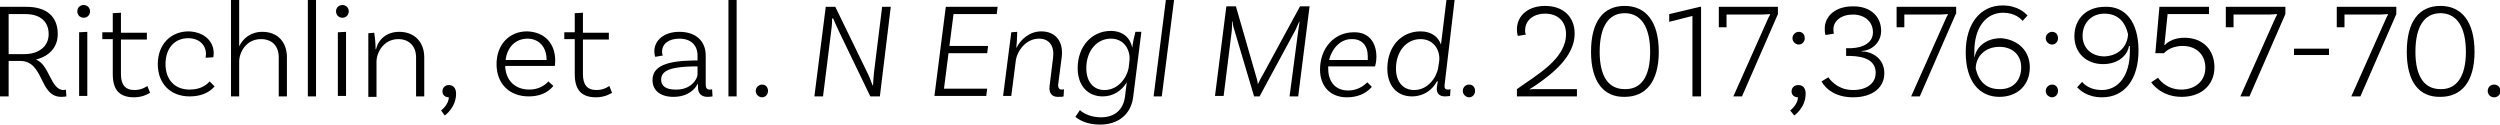 <!-- Generator: Adobe Illustrator 22.1.0, SVG Export Plug-In  -->
<svg version="1.1"
	 xmlns="http://www.w3.org/2000/svg" xmlns:xlink="http://www.w3.org/1999/xlink" xmlns:a="http://ns.adobe.com/AdobeSVGViewerExtensions/3.0/"
	 x="0px" y="0px" width="549.8px" height="27.5px" viewBox="0 0 549.8 27.5" style="enable-background:new 0 0 549.8 27.5;"
	 xml:space="preserve">
<defs>
</defs>
<g>
	<g>
		<path d="M14.6,21.2c0,0-0.5,0.1-1.1,0.1c-5,0-3.7-7.9-9.1-7.9H1.9v7.8H0V1.5h5.8c4.3,0,6.9,2,6.9,6c0,3-2,4.9-4.8,5.6
			c3,1.1,3.2,6.7,6.1,6.7c0.3,0,0.5-0.1,0.5-0.1L14.6,21.2z M5.4,11.9c3,0,5.3-1.6,5.3-4.4c0-2.8-1.9-4.4-5.1-4.4H1.9v8.8H5.4z"/>
		<path d="M18.4,3.9c-0.8,0-1.4-0.6-1.4-1.4c0-0.8,0.6-1.4,1.4-1.4c0.8,0,1.4,0.6,1.4,1.4C19.8,3.3,19.2,3.9,18.4,3.9z M17.4,7.1
			l1.8-0.1v14.1h-1.8V7.1z"/>
		<path d="M33,20.4c0,0-1.4,1-3.5,1c-3.3,0-4.7-1.7-4.7-5.1V8.6h-2.3V7.1h2.3V2.9l1.8-0.1v4.4h5.7v1.5h-5.7v7.6c0,2.3,0.9,3.5,3,3.5
			c1.7,0,2.8-0.9,2.8-0.9L33,20.4z"/>
		<path d="M47,11.7c0,0.5-0.1,0.9-0.1,0.9l-1.7,0.1c0-0.1,0.1-0.4,0.1-0.8c0-2-1.5-3.5-3.9-3.5c-3,0-5,2.2-5,5.7
			c0,3.4,2,5.6,5.3,5.6c2.4,0,3.7-1,4.4-1.8l1.1,1.1c-1.3,1.5-3.2,2.2-5.5,2.2c-4.3,0-7-2.9-7-7.1c0-4.3,2.8-7.2,6.8-7.2
			C44.8,7,47,9,47,11.7z"/>
		<path d="M63.1,12.6v8.6h-1.8v-8.6c0-2.4-1.4-4-3.9-4c-3.2,0-4.8,2.8-4.8,5v7.6h-1.8V0h1.8v10.2C53.4,8.5,55.1,7,57.7,7
			C61.1,7,63.1,9.3,63.1,12.6z"/>
		<path d="M67.7,0h1.8v21.2h-1.8V0z"/>
		<path d="M75.3,3.9c-0.8,0-1.4-0.6-1.4-1.4c0-0.8,0.6-1.4,1.4-1.4c0.8,0,1.4,0.6,1.4,1.4C76.7,3.3,76.1,3.9,75.3,3.9z M74.3,7.1
			l1.8-0.1v14.1h-1.8V7.1z"/>
		<path d="M93.3,12.6v8.6h-1.8v-8.6c0-2.4-1.5-4-3.9-4c-3.2,0-4.8,2.9-4.8,5v7.7h-1.8v-14l1.3-0.1c0.2,1.2,0.3,2.7,0.3,3.6h0.1
			C83.2,8.7,85,7,87.8,7C91.2,7,93.3,9.3,93.3,12.6z"/>
		<path d="M98.7,18.7c1,0,1.6,0.7,1.6,1.9c0,3.1-2.5,4.8-2.5,4.8L97,24.3c0,0,1.7-1.3,1.7-2.9c-0.8,0-1.4-0.5-1.4-1.3
			C97.3,19.3,97.9,18.7,98.7,18.7z"/>
		<path d="M122.1,13.3c0,0.8-0.1,1.2-0.1,1.2h-10.9c0.1,3.2,2.2,5.2,5.3,5.2c2,0,3.4-0.9,4.2-1.8l1.1,1c-1.3,1.6-3.2,2.3-5.4,2.3
			c-4.3,0-7.1-2.8-7.1-7.1c0-4.3,2.8-7.2,6.7-7.2C119.8,7,122.1,9.6,122.1,13.3z M111.2,13.2h9v-0.1c0-2.8-1.7-4.6-4.2-4.6
			C113.4,8.5,111.5,10.4,111.2,13.2z"/>
		<path d="M134.6,20.4c0,0-1.4,1-3.5,1c-3.3,0-4.7-1.7-4.7-5.1V8.6h-2.3V7.1h2.3V2.9l1.8-0.1v4.4h5.7v1.5h-5.7v7.6
			c0,2.3,0.9,3.5,3,3.5c1.7,0,2.8-0.9,2.8-0.9L134.6,20.4z"/>
		<path d="M156.7,21.2c0,0-0.5,0.1-1.1,0.1c-1.2,0-2.1-0.6-2.1-2.1v-0.7h-0.1c-0.5,1-2,2.8-5.3,2.8c-3,0-4.6-1.5-4.6-3.7
			c0-3.1,3.2-4.2,9-4.3l0.9,0v-1.1c0-2.2-1.4-3.7-4-3.7c-2.3,0-3.8,1.1-3.8,2.9c0,0.4,0.1,0.7,0.2,0.8l-1.7,0.3c0,0-0.2-0.5-0.2-1.2
			c0-2.5,2.2-4.3,5.5-4.3c3.6,0,5.8,2,5.8,5.2v6.4c0,0.8,0.3,1.1,0.9,1.1c0.2,0,0.4,0,0.5-0.1L156.7,21.2z M153.4,16.4v-1.8l-0.9,0
			c-4.7,0.1-7.1,0.8-7.1,2.9c0,1.4,1,2.2,3.2,2.2C152,19.8,153.4,17.3,153.4,16.4z"/>
		<path d="M160.2,0h1.8v21.2h-1.8V0z"/>
		<path d="M167.6,18.6c0.8,0,1.3,0.6,1.3,1.4s-0.6,1.4-1.3,1.4s-1.4-0.6-1.4-1.4S166.9,18.6,167.6,18.6z"/>
		<path d="M193.5,21.2h-2.1l-6.9-14.3c-0.5-1-1.2-2.7-1.3-2.9L183,4.1c0,0.2,0,1.4-0.2,2.7L181,21.2h-1.9l2.5-19.7h2.1l7,14.4
			c0.7,1.4,1,2.4,1.2,2.9l0.1-0.1c0-0.3,0.1-1.5,0.2-2.7l1.8-14.5h1.9L193.5,21.2z"/>
		<path d="M209.7,3.1l-0.9,7h8.5l-0.2,1.6h-8.5l-1,7.8h9.5l-0.2,1.6h-11.4L208,1.5h11.4l-0.2,1.6L209.7,3.1z"/>
		<path d="M233.5,19.7c0.2,0,0.4,0,0.5-0.1l-0.1,1.6c-0.3,0.1-0.6,0.1-1.3,0.1c-1.3,0-1.9-0.9-1.8-2.2l0.8-6.5
			c0.3-2.4-0.8-4.1-3.1-4.1c-2.9,0-4.8,2.7-5.1,4.8l-1,7.8h-1.8l1.8-14l1.3-0.1c0,1.2-0.1,2.7-0.2,3.6h0c0.9-1.9,2.9-3.7,5.5-3.7
			c3.2,0,4.9,2.3,4.5,5.6l-0.8,6.2C232.7,19.4,233,19.7,233.5,19.7L233.5,19.7z"/>
		<path d="M251,7.1l-1.8,14.3c-0.5,3.7-3.2,6-7.3,6c-3.1,0-4.8-1.2-5.4-1.7l1-1.5c0.8,0.8,2.5,1.6,4.6,1.6c3,0,4.9-1.6,5.3-4.5
			l0.4-3.2c-1.1,1.8-2.9,3.1-5.3,3.1c-3.3,0-5.5-2.4-5.5-6.2c0-4.8,3.1-8.2,7.3-8.2c2.7,0,4.3,1.6,4.7,3.7h0
			c0.1-0.9,0.4-2.4,0.7-3.5H251z M242.9,19.8c3,0,4.9-2.7,5.3-4.8l0.2-1.7c0.2-2.1-1-4.8-4.1-4.8c-3.1,0-5.4,2.7-5.4,6.5
			C238.9,17.9,240.4,19.8,242.9,19.8L242.9,19.8z"/>
		<path d="M256.4,0h1.8l-2.7,21.2h-1.8L256.4,0z"/>
		<path d="M285.5,21.2h-1.9l1.9-14.4c0.1-0.8,0.3-1.8,0.3-2l-0.1,0c-0.1,0.2-0.5,1.2-0.8,1.8L277,21.2h-1.2l-4.4-14.8
			c-0.3-0.8-0.3-1.5-0.3-1.7l-0.1,0c0,0.2-0.1,1.3-0.1,2l-1.8,14.4h-1.9l2.5-19.7h2.1l4.3,14.9c0.2,0.6,0.5,1.7,0.5,2.1h0.1
			c0.2-0.4,0.7-1.5,1.1-2.1l8.1-14.9h2.1L285.5,21.2z"/>
		<path d="M302.7,12.5c0,1.2-0.3,2.1-0.3,2.1h-10.3c0,0.2,0,0.3,0,0.5c0,2.9,1.6,4.8,4.4,4.8c1.9,0,3.3-0.9,4.2-1.8l1,1
			c-1.4,1.6-3.3,2.3-5.5,2.3c-3.7,0-5.9-2.5-5.9-6.1c0-4.8,3.2-8.2,7.4-8.2C300.9,7,302.7,9.2,302.7,12.5z M292.3,13.2h8.5
			c0-0.2,0-0.5,0-0.8c0-2.4-1.3-3.8-3.4-3.8C295,8.5,293,10.4,292.3,13.2z"/>
		<path d="M317.7,18.6c-0.1,0.8,0.1,1.1,0.8,1.1c0.1,0,0.3,0,0.5-0.1l-0.1,1.5c0,0-0.6,0.1-1.1,0.1c-1.2,0-2-0.6-1.8-2.1l0.2-1.2
			H316c-1,1.9-2.9,3.3-5.5,3.3c-3.3,0-5.4-2.4-5.4-6.1c0-4.9,3.1-8.2,7.3-8.2c2.4,0,3.9,1.2,4.5,2.9l1.2-9.8h1.8L317.7,18.6
			L317.7,18.6z M311,19.8c3.1,0,5-2.9,5.3-5v0l0.2-1.3c0.3-2.2-1-4.9-4.1-4.9c-3.1,0-5.4,2.7-5.4,6.5C307,17.9,308.5,19.8,311,19.8
			L311,19.8z"/>
		<path d="M323.1,18.6c0.8,0,1.3,0.6,1.3,1.4s-0.6,1.4-1.3,1.4s-1.4-0.6-1.4-1.4S322.3,18.6,323.1,18.6z"/>
		<path d="M337.8,19.6h9v1.6h-13.2v-1.6c4.3-3.1,10.8-6.6,10.8-12.1c0-2.7-1.7-4.5-4.6-4.5c-2.6,0-4.4,1.5-4.4,3.7
			c0,0.5,0.1,0.8,0.2,0.9l-1.8,0.3c0-0.1-0.2-0.5-0.2-1.4c0-3.1,2.5-5.2,6.2-5.2c4,0,6.5,2.4,6.5,6.1c0,4.9-4.7,8.7-8.5,11.3
			c-0.4,0.3-1.1,0.7-1.4,0.9l0.1,0.1C336.6,19.6,337.2,19.6,337.8,19.6z"/>
		<path d="M349.9,11.4c0-6.7,2.7-10.1,7.4-10.1c4.7,0,7.5,3.5,7.5,10.1c0,6.5-2.8,9.9-7.5,9.9C352.7,21.4,349.9,18,349.9,11.4z
			 M362.9,11.4c0-5.6-2.1-8.5-5.6-8.5c-3.5,0-5.5,2.9-5.5,8.5c0,5.5,2,8.2,5.5,8.2C360.9,19.7,362.9,16.9,362.9,11.4z"/>
		<path d="M372.2,3.5l-5.1,1.3V3.1l6.7-1.6h0.3v19.7h-1.9V3.5z"/>
		<path d="M391,3.1l-7.9,18.1h-1.9l7.4-16.6c0.3-0.7,0.6-1.3,0.7-1.4l-0.1-0.1c-0.3,0-1,0.1-1.7,0.1h-7.8V6h-1.7V1.5H391V3.1z"/>
		<path d="M395.5,18.7c1,0,1.6,0.7,1.6,1.9c0,3.1-2.5,4.8-2.5,4.8l-0.9-1.1c0,0,1.7-1.3,1.7-2.9c-0.8,0-1.4-0.5-1.4-1.3
			C394,19.3,394.6,18.7,395.5,18.7z M395.6,7c0.8,0,1.3,0.6,1.3,1.4s-0.6,1.4-1.3,1.4s-1.4-0.6-1.4-1.4S394.9,7,395.6,7z"/>
		<path d="M413.7,6.8c0,2.6-2.2,4.4-4.3,4.4v0.1c2.1,0,5,1.4,5,4.8c0,3.1-2.5,5.3-6.9,5.3c-5.3,0-6.9-3.5-6.9-3.5l1.5-0.9
			c0,0,1.7,2.8,5.4,2.8c3.1,0,5-1.5,5-3.8c0-2.5-2.1-3.6-5.5-3.7l-1,0v-1.7l1.1,0c2.8-0.1,4.8-1.3,4.8-3.5c0-2.3-1.8-3.9-4.4-3.9
			c-2.6,0-4.3,1.4-4.3,3.3c0,0.4,0.1,0.8,0.1,0.9l-1.8,0.3c-0.1-0.1-0.2-0.5-0.2-1.4c0-2.8,2.4-4.9,6.1-4.9
			C411.2,1.3,413.7,3.5,413.7,6.8z"/>
		<path d="M430.1,3.1l-7.9,18.1h-1.9l7.4-16.6c0.3-0.7,0.6-1.3,0.7-1.4l-0.1-0.1c-0.3,0-1,0.1-1.7,0.1h-7.8V6h-1.7V1.5h13.1V3.1z"/>
		<path d="M446.4,14.8c0,3.9-2.7,6.5-6.7,6.5c-4.4,0-7.4-3.4-7.4-9.8s3.3-10.3,8.1-10.3c3.4,0,5,1.7,5.5,2.2l-1.1,1.2
			c-0.3-0.4-1.6-1.8-4.3-1.8c-3.7,0-6.3,3.2-6.3,8.5c0,0.4,0,0.8,0,1.2l0.1,0c0.2-1.7,2-4.1,5.8-4.1
			C443.8,8.7,446.4,11.2,446.4,14.8z M444.5,14.8c0-2.7-1.9-4.5-4.8-4.5c-3.1,0-5.2,2.1-5.2,4.8c0.7,2.9,2.4,4.5,5.2,4.5
			C442.6,19.7,444.5,17.8,444.5,14.8z"/>
		<path d="M451.3,7c0.8,0,1.3,0.6,1.3,1.4s-0.6,1.4-1.3,1.4s-1.4-0.6-1.4-1.4S450.6,7,451.3,7z M451.3,18.6c0.8,0,1.3,0.6,1.3,1.4
			s-0.6,1.4-1.3,1.4s-1.4-0.6-1.4-1.4S450.6,18.6,451.3,18.6z"/>
		<path d="M470.3,11.1c0,6.4-3.1,10.3-8,10.3c-3.4,0-5-1.7-5.5-2.2l1.1-1.2c0.3,0.4,1.6,1.8,4.3,1.8c3.7,0,6.2-3.2,6.2-8.5
			c0-0.4,0-0.8,0-1.2l-0.2,0c-0.2,1.7-2,4-5.7,4c-3.7,0-6.3-2.5-6.3-6.1c0-3.9,2.7-6.5,6.7-6.5C467.3,1.3,470.3,4.7,470.3,11.1z
			 M468,7.5c-0.7-2.9-2.4-4.5-5.2-4.5c-2.8,0-4.8,2-4.8,4.9c0,2.6,1.9,4.5,4.8,4.5C465.9,12.3,467.9,10.2,468,7.5z"/>
		<path d="M485.8,1.5v1.6h-9.1l-0.7,6.8l0.1,0c0.7-0.8,2.2-1.6,4.3-1.6c4,0,6.6,2.6,6.6,6.5c0,3.9-2.9,6.5-7.2,6.5
			c-4.7,0-6.7-3.2-6.7-3.2l1.5-1c0,0,1.6,2.6,5.1,2.6c3.1,0,5.3-1.9,5.3-4.8c0-2.9-2-4.8-5-4.8c-2.8,0-4.1,1.6-4.1,1.6h-1.9
			l0.9-10.2H485.8z"/>
		<path d="M502.6,3.1l-7.9,18.1h-2l7.4-16.6c0.3-0.7,0.6-1.3,0.7-1.4l-0.1-0.1c-0.3,0-1,0.1-1.7,0.1h-7.8V6h-1.7V1.5h13.1V3.1z"/>
		<path d="M504.5,10.7h7.7v1.4h-7.7V10.7z"/>
		<path d="M527,3.1l-7.9,18.1h-2l7.4-16.6c0.3-0.7,0.6-1.3,0.7-1.4l-0.1-0.1c-0.3,0-1,0.1-1.7,0.1h-7.8V6h-1.7V1.5H527V3.1z"/>
		<path d="M529.3,11.4c0-6.7,2.7-10.1,7.4-10.1c4.7,0,7.5,3.5,7.5,10.1c0,6.5-2.8,9.9-7.5,9.9C532,21.4,529.3,18,529.3,11.4z
			 M542.3,11.4c0-5.6-2.1-8.5-5.6-8.5c-3.5,0-5.5,2.9-5.5,8.5c0,5.5,2,8.2,5.5,8.2C540.2,19.7,542.3,16.9,542.3,11.4z"/>
		<path d="M548.5,18.6c0.8,0,1.4,0.6,1.4,1.4s-0.6,1.4-1.4,1.4s-1.4-0.6-1.4-1.4S547.7,18.6,548.5,18.6z"/>
	</g>
</g>
</svg>
